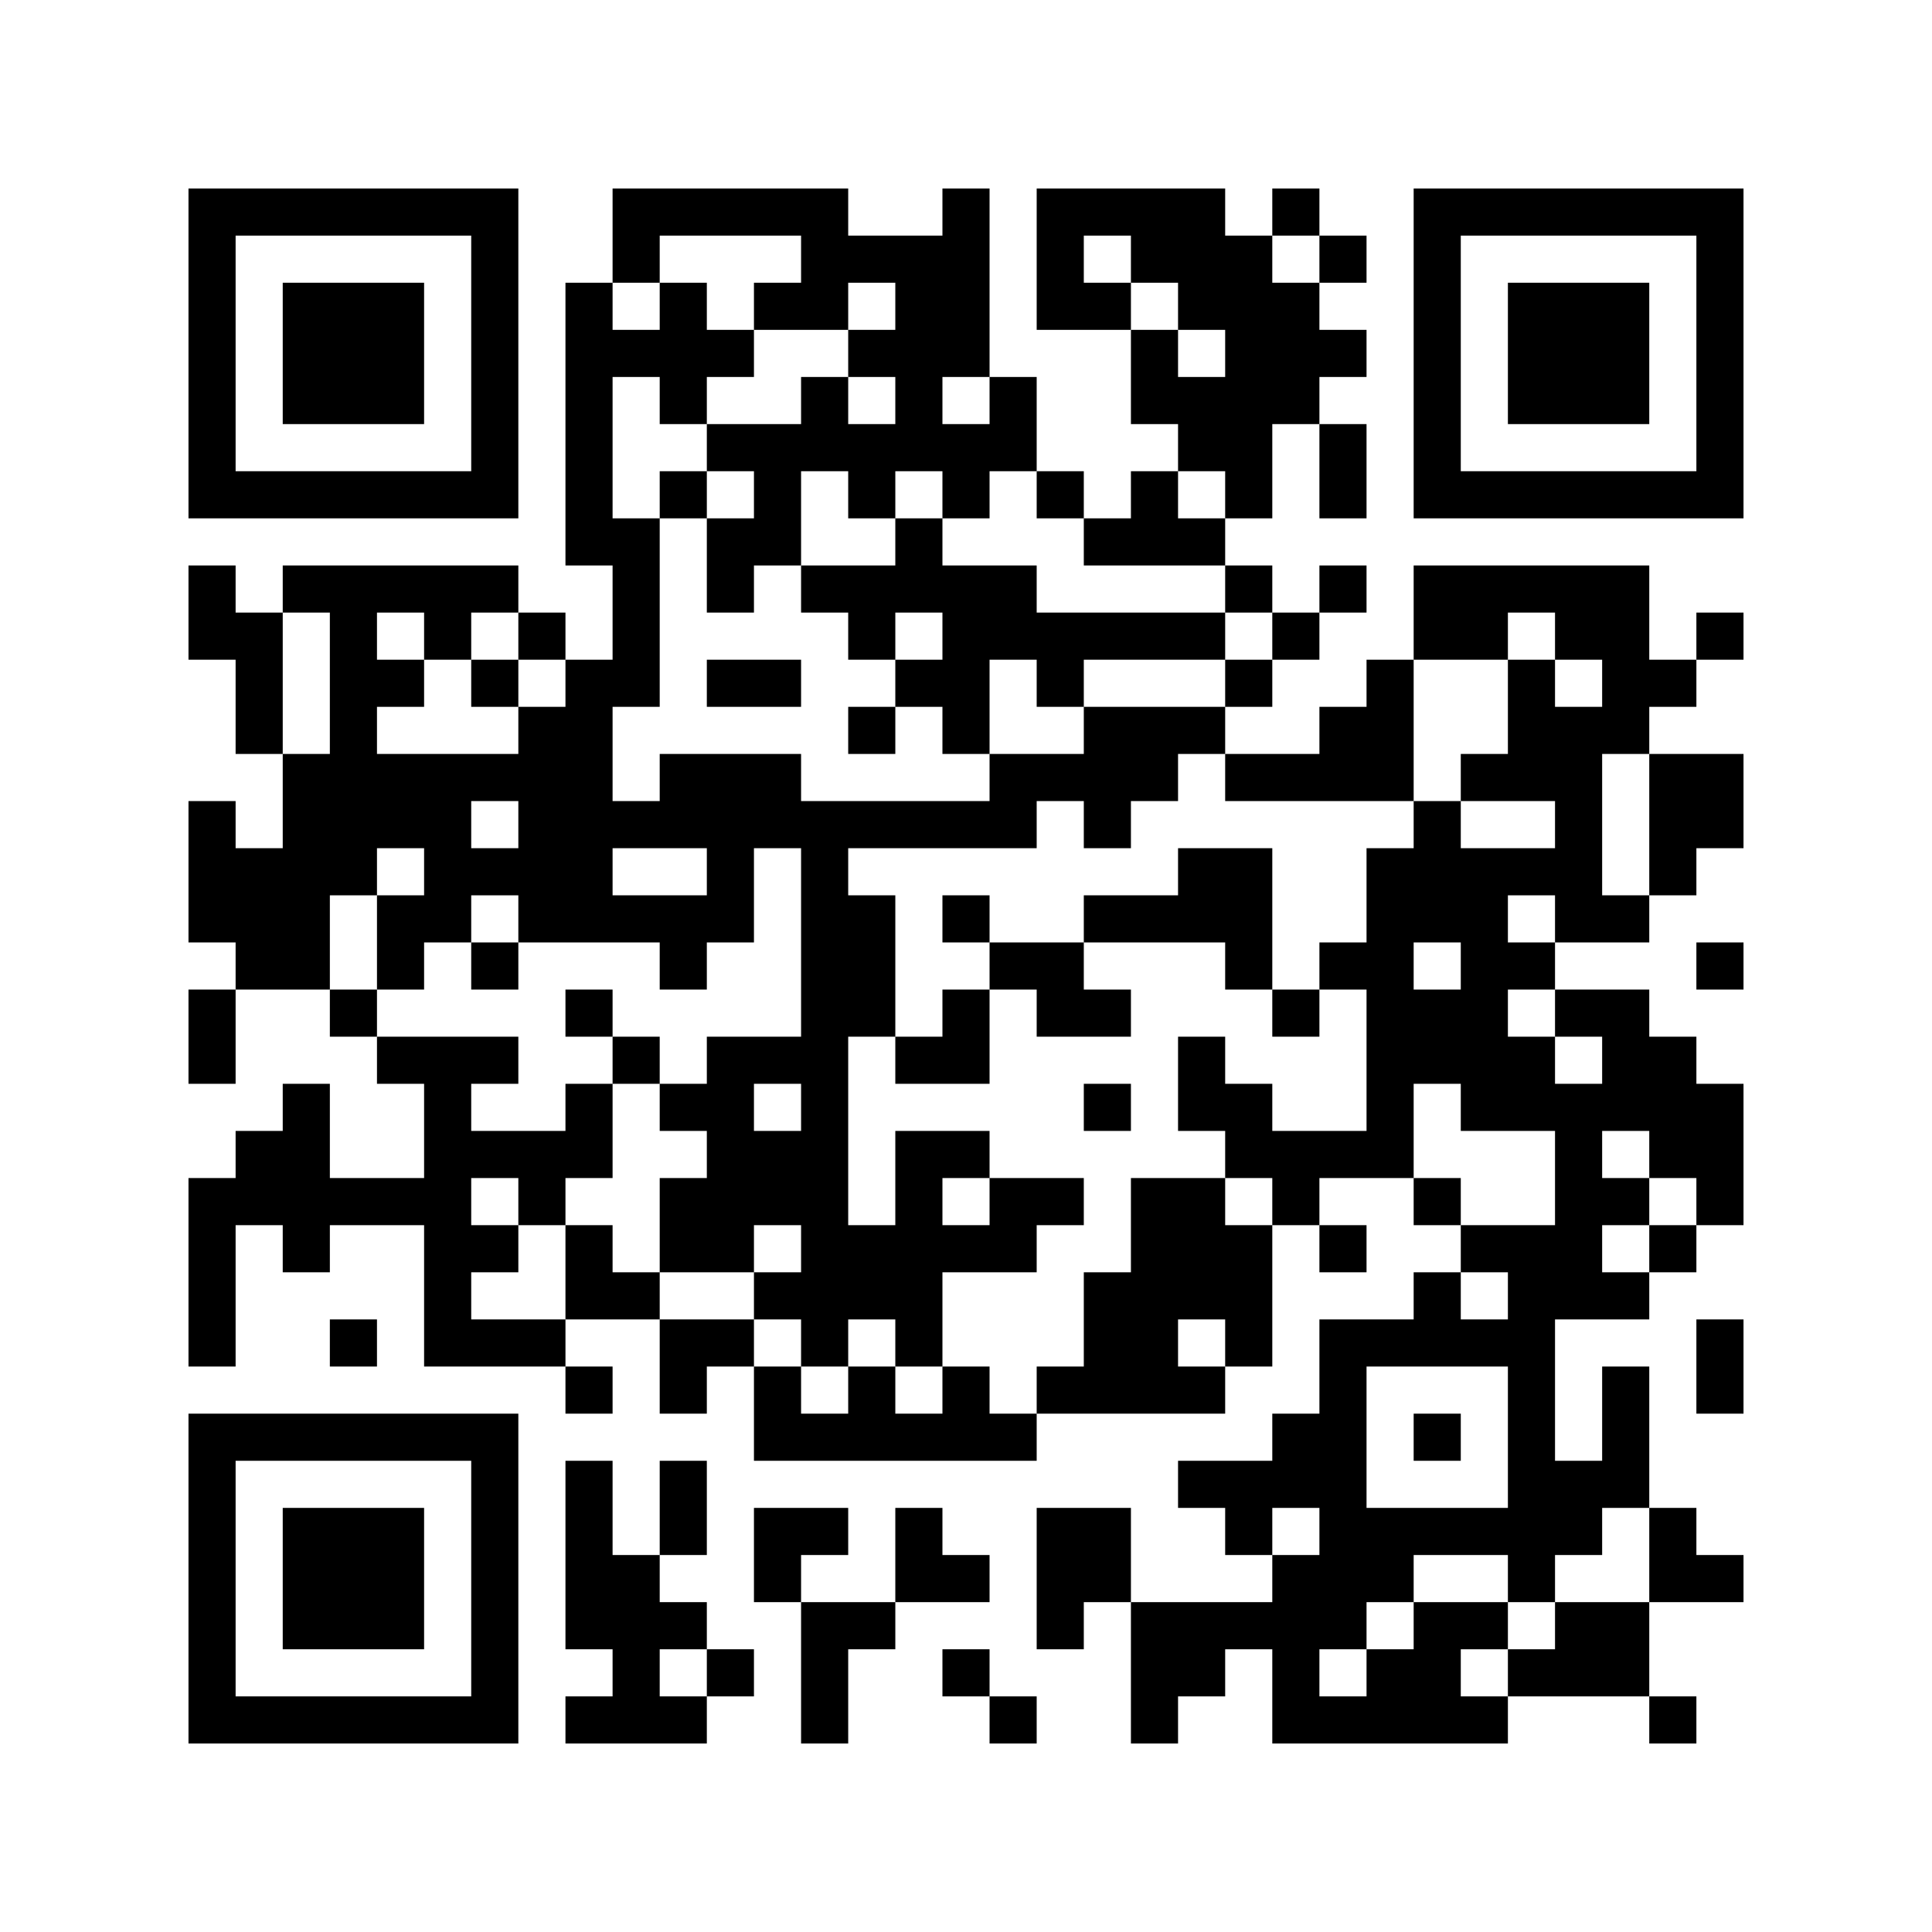 ﻿<?xml version="1.0" encoding="UTF-8"?>
<!DOCTYPE svg PUBLIC "-//W3C//DTD SVG 1.1//EN" "http://www.w3.org/Graphics/SVG/1.1/DTD/svg11.dtd">
<svg xmlns="http://www.w3.org/2000/svg" version="1.1" viewBox="0 0 41 41" stroke="none">
	<rect width="100%" height="100%" fill="#ffffff"/>
	<path d="M4,4h7v1h-7z M13,4h5v1h-5z M20,4h1v4h-1z M22,4h4v1h-4z M27,4h1v1h-1z M30,4h7v1h-7z M4,5h1v6h-1z M10,5h1v6h-1z M13,5h1v1h-1z M17,5h3v1h-3z M22,5h1v2h-1z M24,5h3v1h-3z M28,5h1v1h-1z M30,5h1v6h-1z M36,5h1v6h-1z M6,6h3v3h-3z M12,6h1v6h-1z M14,6h1v3h-1z M16,6h2v1h-2z M19,6h1v4h-1z M23,6h1v1h-1z M25,6h3v1h-3z M32,6h3v3h-3z M13,7h1v1h-1z M15,7h1v1h-1z M18,7h1v1h-1z M24,7h1v2h-1z M26,7h2v2h-2z M28,7h1v1h-1z M17,8h1v2h-1z M21,8h1v2h-1z M25,8h1v2h-1z M15,9h2v1h-2z M18,9h1v2h-1z M20,9h1v2h-1z M26,9h1v2h-1z M28,9h1v2h-1z M5,10h5v1h-5z M14,10h1v1h-1z M16,10h1v2h-1z M22,10h1v1h-1z M24,10h1v2h-1z M31,10h5v1h-5z M13,11h1v4h-1z M15,11h1v2h-1z M19,11h1v2h-1z M23,11h1v1h-1z M25,11h1v1h-1z M4,12h1v2h-1z M6,12h5v1h-5z M17,12h2v1h-2z M20,12h2v2h-2z M26,12h1v1h-1z M28,12h1v1h-1z M30,12h5v1h-5z M5,13h1v3h-1z M7,13h1v6h-1z M9,13h1v1h-1z M11,13h1v1h-1z M18,13h1v1h-1z M22,13h4v1h-4z M27,13h1v1h-1z M30,13h2v1h-2z M33,13h2v1h-2z M36,13h1v1h-1z M8,14h1v1h-1z M10,14h1v1h-1z M12,14h1v6h-1z M15,14h2v1h-2z M19,14h2v1h-2z M22,14h1v1h-1z M26,14h1v1h-1z M29,14h1v3h-1z M32,14h1v3h-1z M34,14h2v1h-2z M11,15h1v5h-1z M18,15h1v1h-1z M20,15h1v1h-1z M23,15h2v2h-2z M25,15h1v1h-1z M28,15h1v2h-1z M33,15h1v5h-1z M34,15h1v1h-1z M6,16h1v5h-1z M8,16h2v2h-2z M10,16h1v1h-1z M14,16h3v2h-3z M21,16h2v1h-2z M26,16h2v1h-2z M31,16h1v1h-1z M35,16h2v2h-2z M4,17h1v3h-1z M13,17h1v1h-1z M17,17h1v12h-1z M18,17h4v1h-4z M23,17h1v1h-1z M30,17h1v3h-1z M5,18h1v3h-1z M9,18h2v1h-2z M15,18h1v2h-1z M25,18h2v2h-2z M29,18h1v7h-1z M31,18h1v6h-1z M32,18h1v1h-1z M35,18h1v1h-1z M8,19h2v1h-2z M13,19h2v1h-2z M18,19h1v3h-1z M20,19h1v1h-1z M23,19h2v1h-2z M34,19h1v1h-1z M8,20h1v1h-1z M10,20h1v1h-1z M14,20h1v1h-1z M21,20h2v1h-2z M26,20h1v1h-1z M28,20h1v1h-1z M32,20h1v1h-1z M36,20h1v1h-1z M4,21h1v2h-1z M7,21h1v1h-1z M12,21h1v1h-1z M20,21h1v2h-1z M22,21h2v1h-2z M27,21h1v1h-1z M30,21h1v2h-1z M33,21h2v1h-2z M8,22h3v1h-3z M13,22h1v1h-1z M15,22h1v5h-1z M16,22h1v1h-1z M19,22h1v1h-1z M25,22h1v2h-1z M32,22h1v2h-1z M34,22h2v2h-2z M6,23h1v4h-1z M9,23h1v6h-1z M12,23h1v2h-1z M14,23h1v1h-1z M23,23h1v1h-1z M26,23h1v2h-1z M33,23h1v5h-1z M36,23h1v3h-1z M5,24h1v2h-1z M10,24h2v1h-2z M16,24h1v2h-1z M19,24h1v5h-1z M20,24h1v1h-1z M27,24h2v1h-2z M35,24h1v1h-1z M4,25h1v4h-1z M7,25h2v1h-2z M11,25h1v1h-1z M14,25h1v2h-1z M21,25h2v1h-2z M24,25h2v3h-2z M27,25h1v1h-1z M30,25h1v1h-1z M34,25h1v1h-1z M10,26h1v1h-1z M12,26h1v2h-1z M18,26h1v2h-1z M20,26h2v1h-2z M26,26h1v3h-1z M28,26h1v1h-1z M31,26h2v1h-2z M35,26h1v1h-1z M13,27h1v1h-1z M16,27h1v1h-1z M23,27h1v3h-1z M30,27h1v2h-1z M32,27h1v7h-1z M34,27h1v1h-1z M7,28h1v1h-1z M10,28h2v1h-2z M14,28h2v1h-2z M24,28h1v2h-1z M28,28h1v7h-1z M29,28h1v1h-1z M31,28h1v1h-1z M36,28h1v2h-1z M12,29h1v1h-1z M14,29h1v1h-1z M16,29h1v2h-1z M18,29h1v2h-1z M20,29h1v2h-1z M22,29h1v1h-1z M25,29h1v1h-1z M34,29h1v3h-1z M4,30h7v1h-7z M17,30h1v1h-1z M19,30h1v1h-1z M21,30h1v1h-1z M27,30h1v2h-1z M30,30h1v1h-1z M4,31h1v6h-1z M10,31h1v6h-1z M12,31h1v4h-1z M14,31h1v2h-1z M25,31h2v1h-2z M33,31h1v2h-1z M6,32h3v3h-3z M16,32h2v1h-2z M19,32h1v2h-1z M22,32h2v2h-2z M26,32h1v1h-1z M29,32h3v1h-3z M35,32h1v2h-1z M13,33h1v4h-1z M16,33h1v1h-1z M20,33h1v1h-1z M27,33h1v4h-1z M29,33h1v1h-1z M36,33h1v1h-1z M14,34h1v1h-1z M17,34h1v3h-1z M18,34h1v1h-1z M22,34h1v1h-1z M24,34h2v2h-2z M26,34h1v1h-1z M30,34h1v3h-1z M31,34h1v1h-1z M33,34h2v2h-2z M15,35h1v1h-1z M20,35h1v1h-1z M29,35h1v2h-1z M32,35h1v1h-1z M5,36h5v1h-5z M12,36h1v1h-1z M14,36h1v1h-1z M21,36h1v1h-1z M24,36h1v1h-1z M28,36h1v1h-1z M31,36h1v1h-1z M35,36h1v1h-1z" fill="#000000"/>
</svg>
